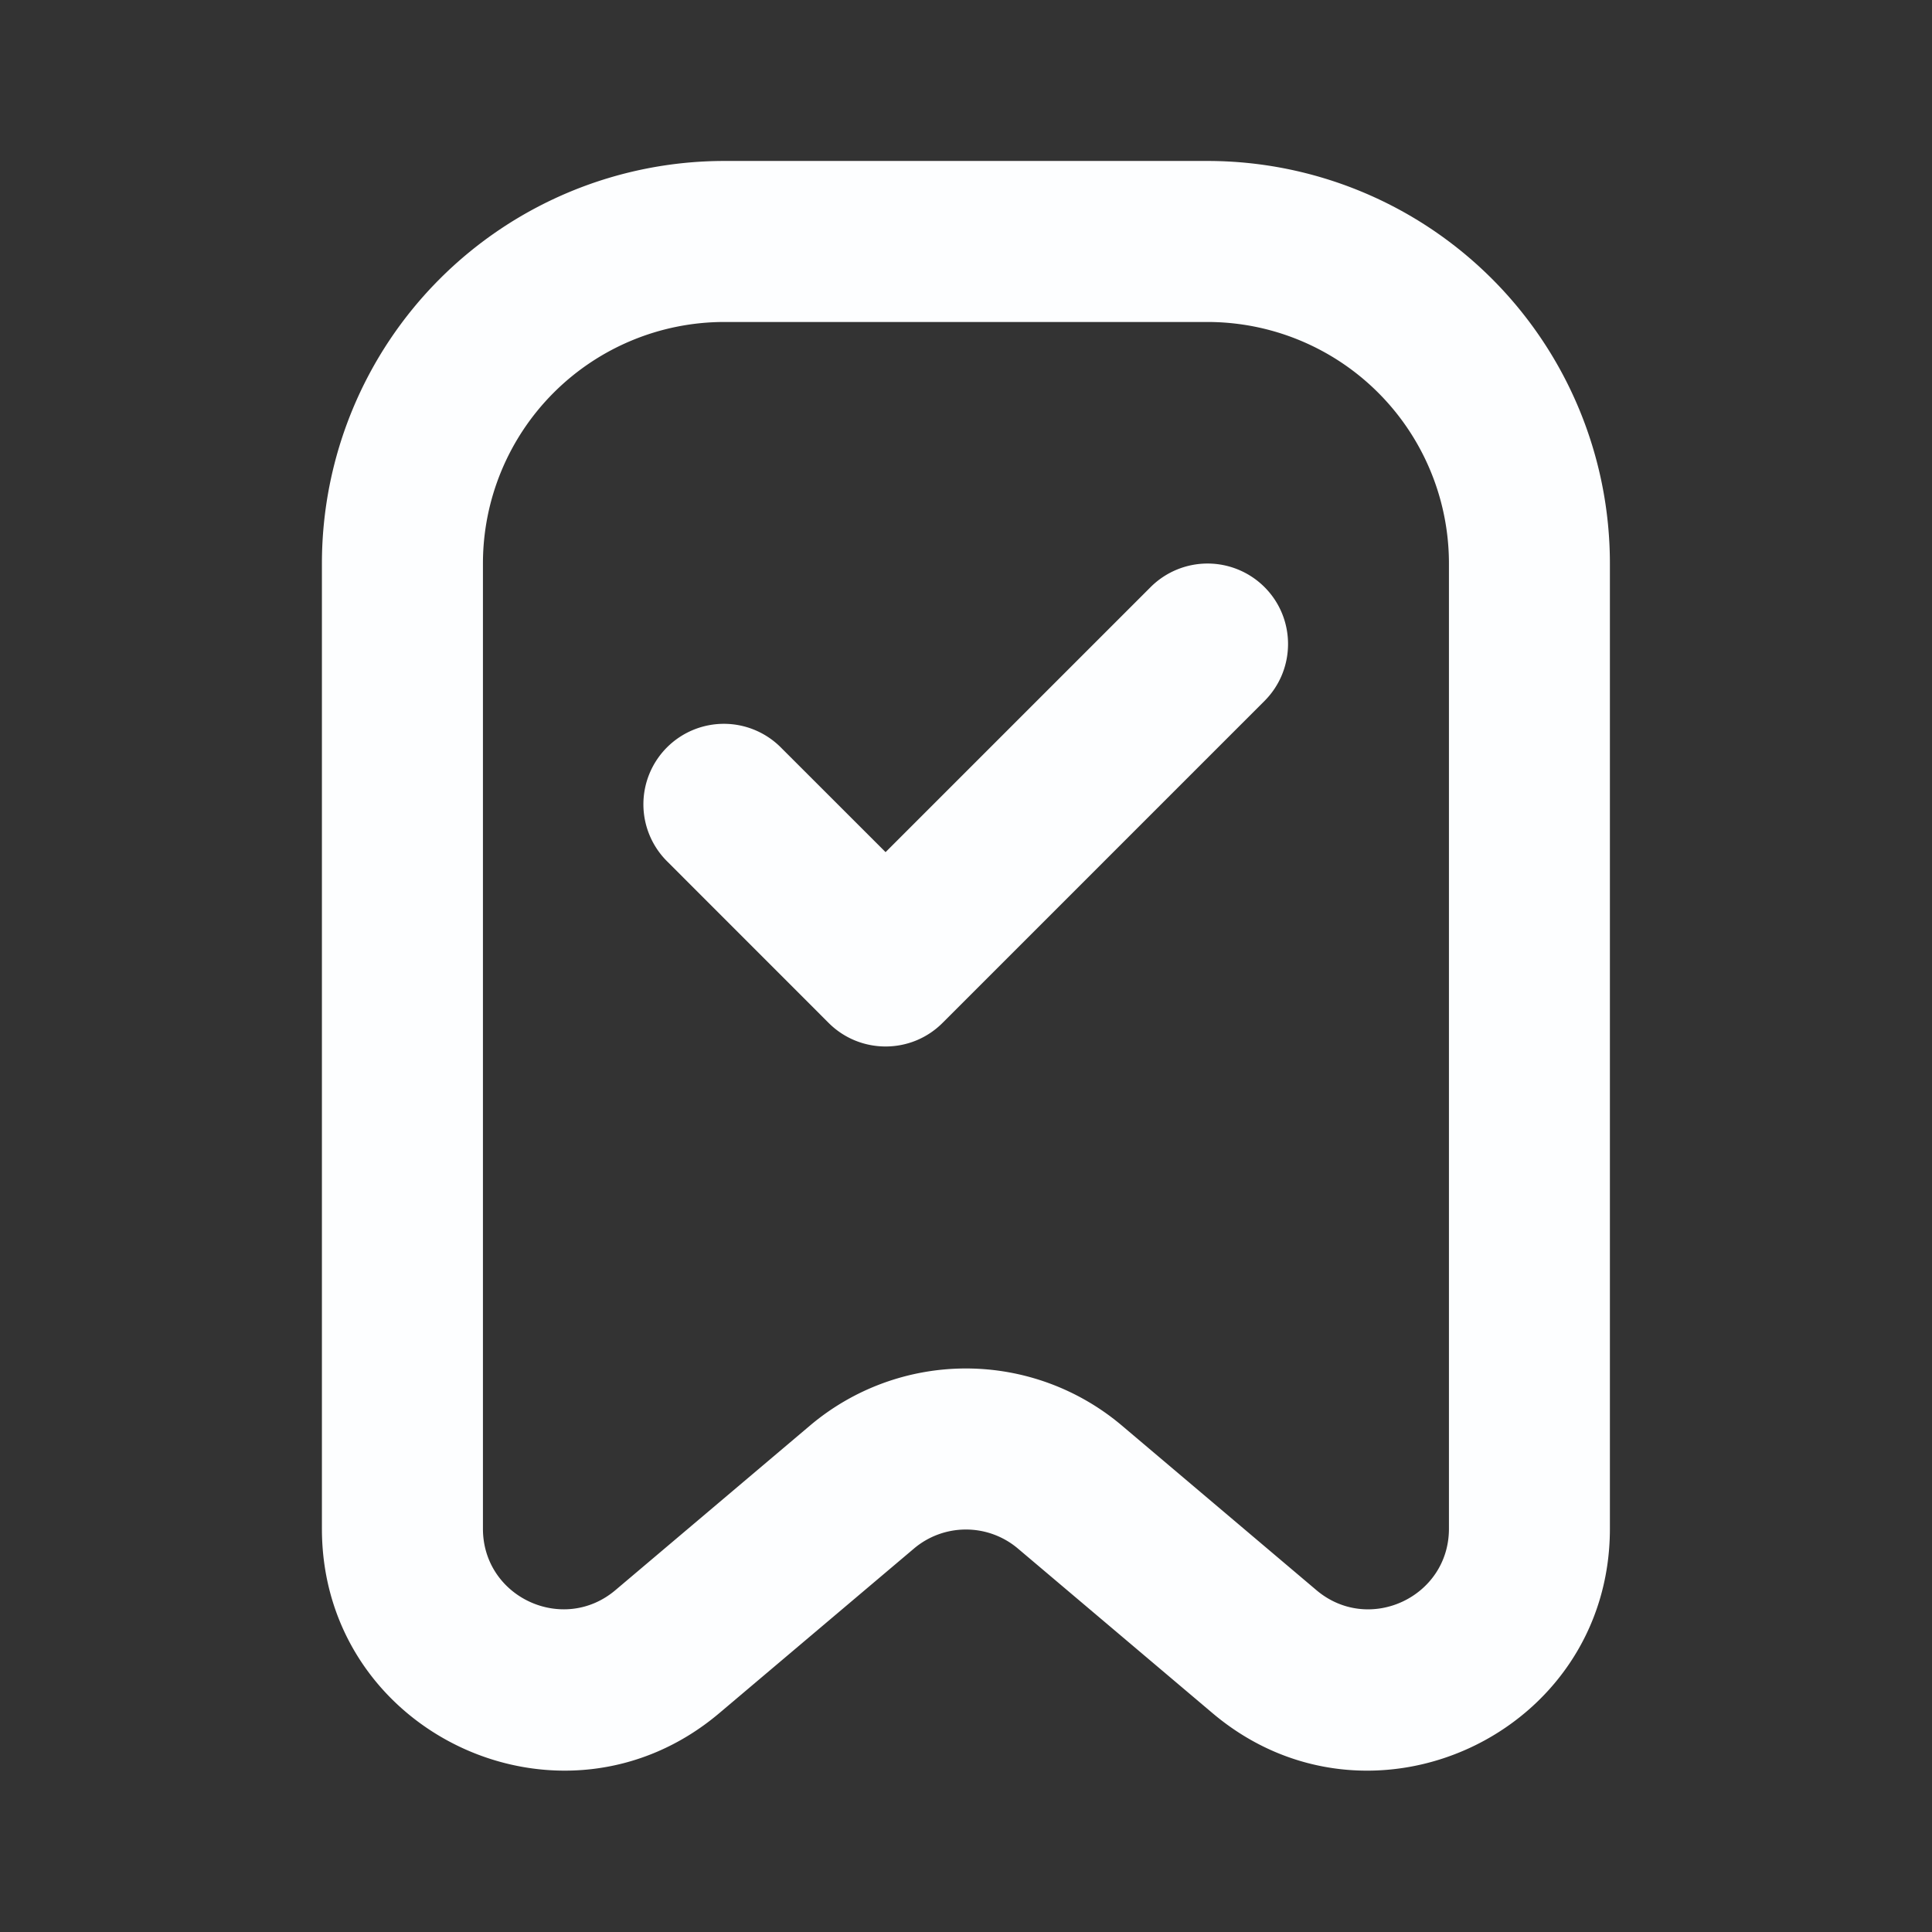 <svg xmlns="http://www.w3.org/2000/svg" width="32" height="32" fill="none" viewBox="0 0 32 32">
  <rect x="0" y="0" width="32" height="32" fill="#333333" stroke="none"/>
  <path fill="#FDFEFF" fill-rule="evenodd" d="M5.332 9.333a6.667 6.667 0 0 1 6.667-6.667h8a6.667 6.667 0 0 1 6.666 6.667V25.32c0 3.405-3.983 5.253-6.583 3.054l-3.222-2.725a1.333 1.333 0 0 0-1.722 0l-3.223 2.725c-2.6 2.199-6.583.35-6.583-3.054V9.333Zm6.667-4a4 4 0 0 0-4 4V25.32c0 1.135 1.327 1.75 2.194 1.018l3.223-2.726a4 4 0 0 1 5.166 0l3.222 2.726c.867.733 2.195.117 2.195-1.018V9.333a4 4 0 0 0-4-4h-8Z" clip-rule="evenodd"/>
  <path fill="#FDFEFF" fill-rule="evenodd" d="M20.944 9.724c.52.52.52 1.365 0 1.886l-5.333 5.333c-.52.52-1.365.52-1.886 0l-2.666-2.667a1.333 1.333 0 1 1 1.885-1.885l1.724 1.723 4.39-4.39a1.335 1.335 0 0 1 1.886 0Z" clip-rule="evenodd"/>
</svg>
